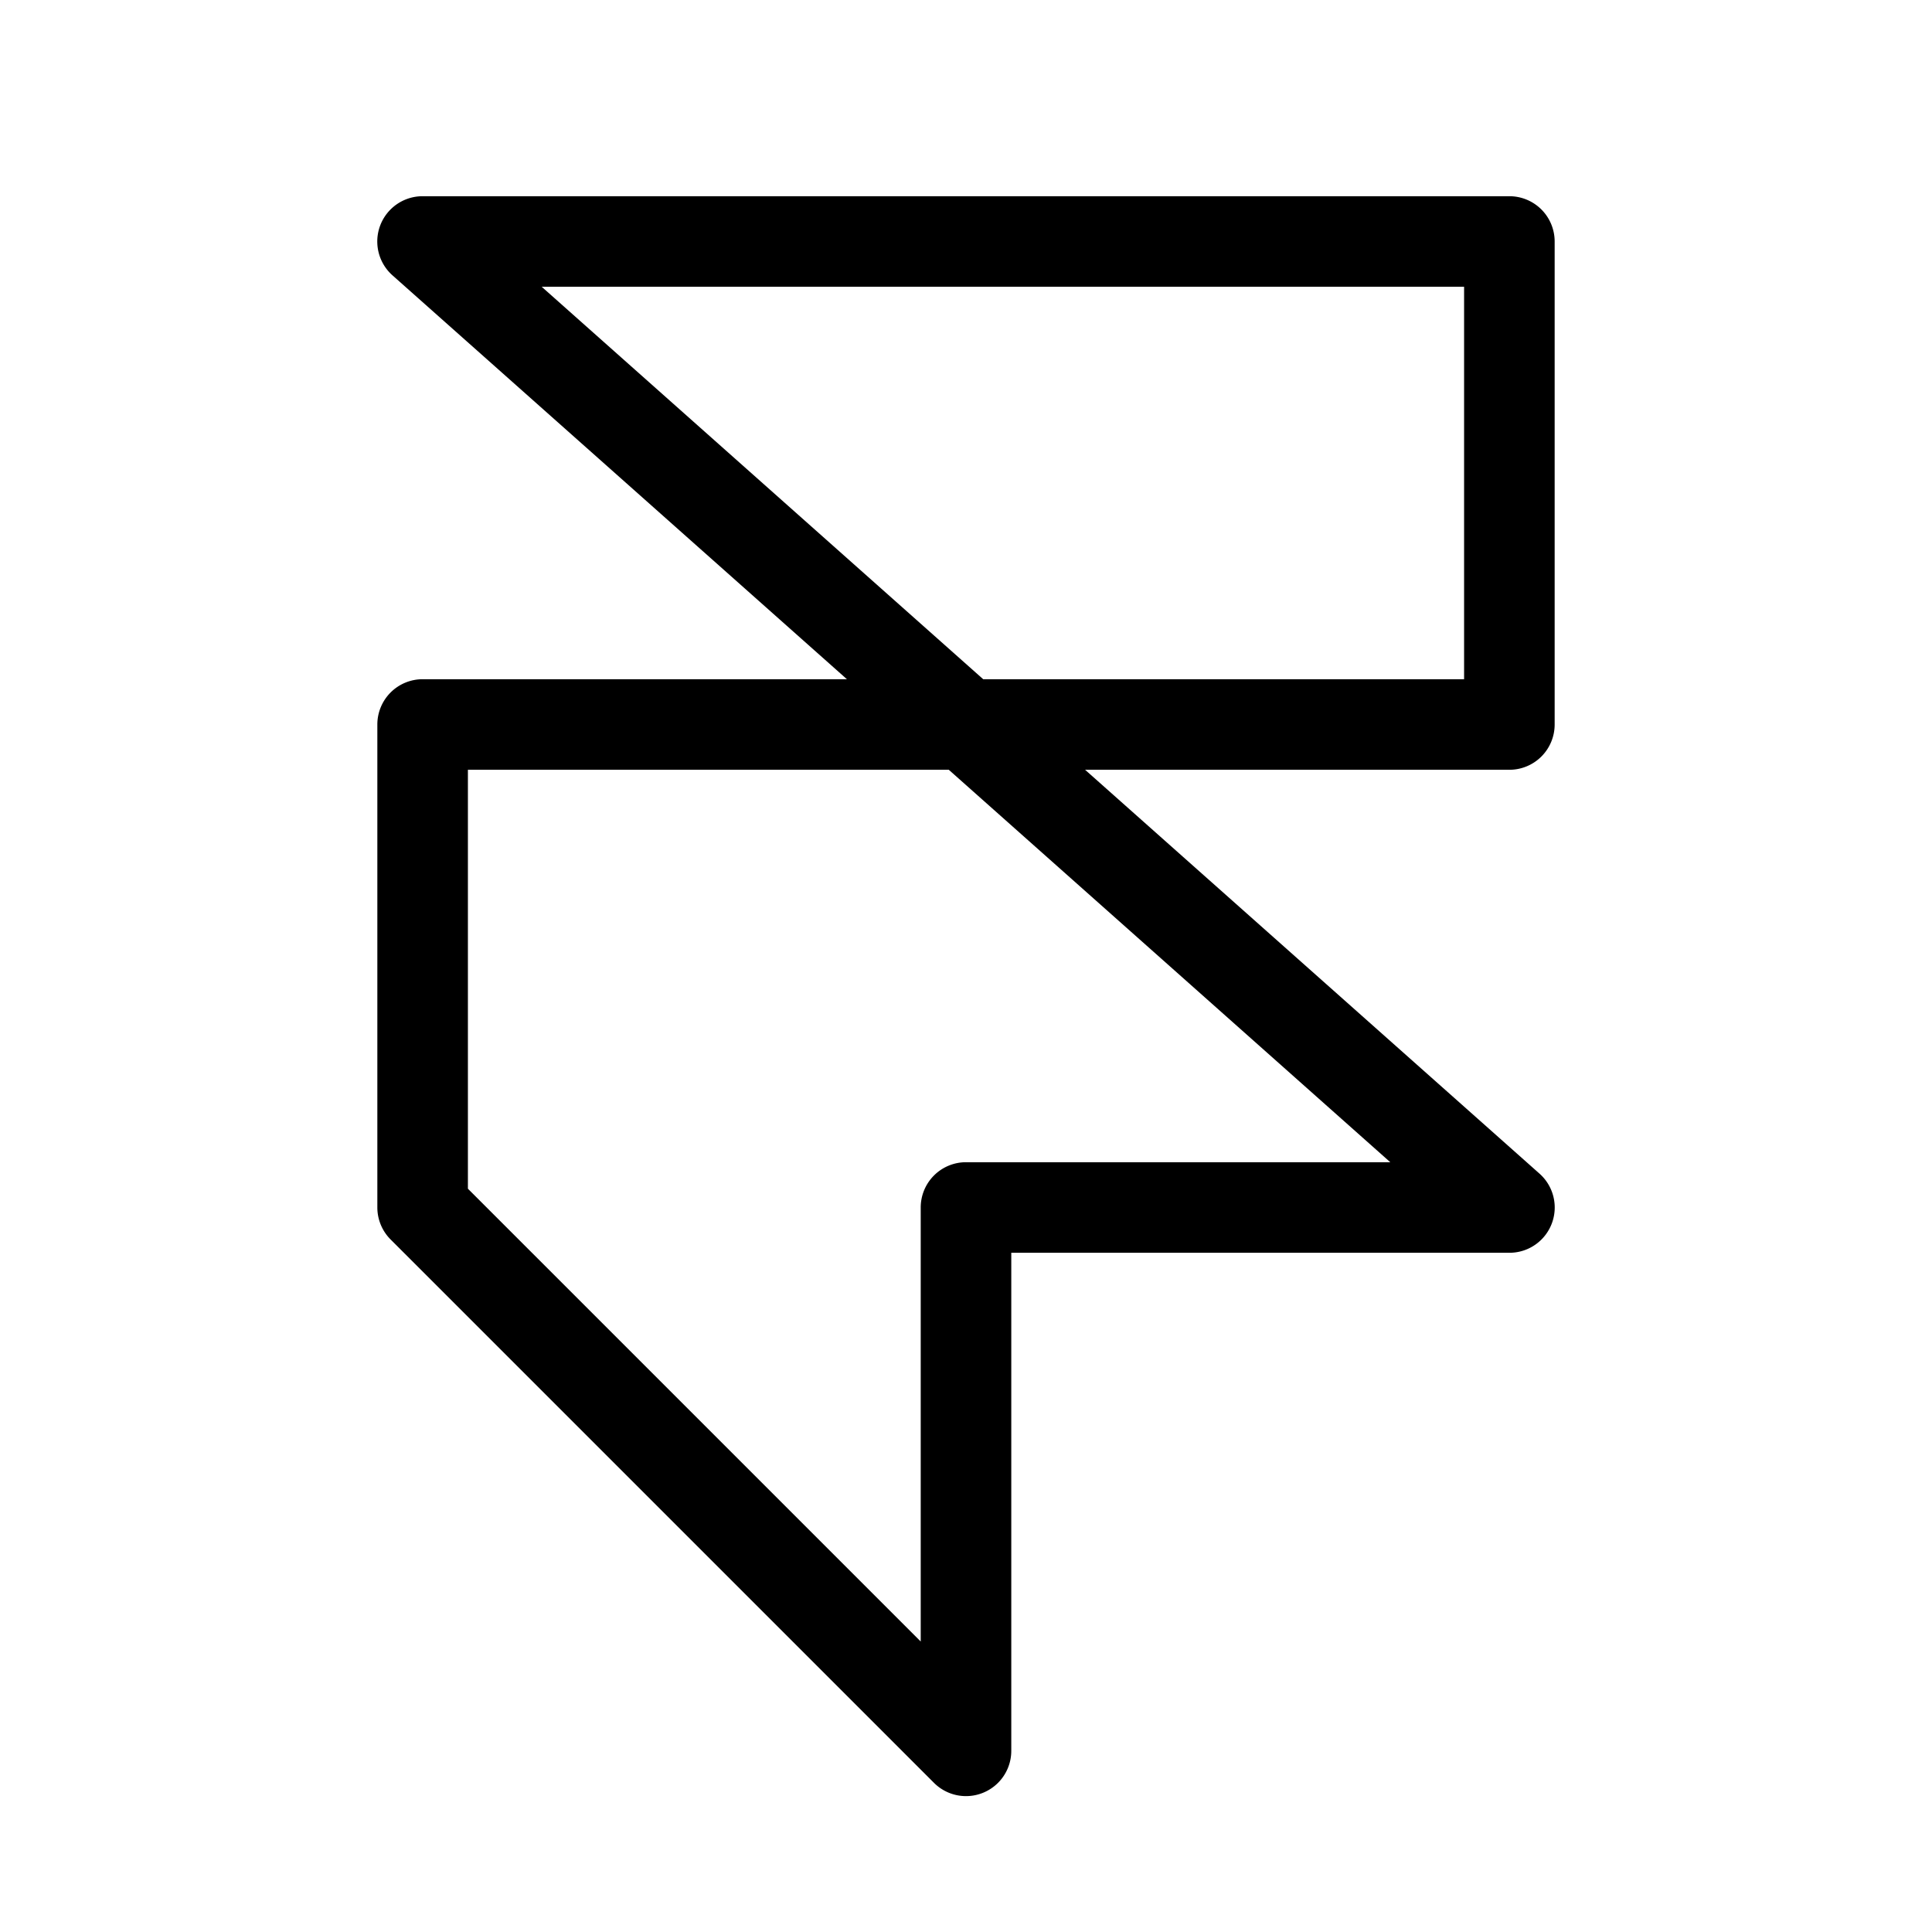 <svg xmlns="http://www.w3.org/2000/svg" viewBox="0 0 256 256" fill="currentColor"><path d="M206,96V32a6,6,0,0,0-6-6H56a6,6,0,0,0-4,10.48L112.22,90H56a6,6,0,0,0-6,6v64a6,6,0,0,0,1.76,4.24l72,72A6,6,0,0,0,134,232V166h66a6,6,0,0,0,4-10.48L143.78,102H200A6,6,0,0,0,206,96Zm-21.78,58H128a6,6,0,0,0-6,6v57.51l-60-60V102h63.72ZM194,90H130.28L71.78,38H194Z"/></svg>